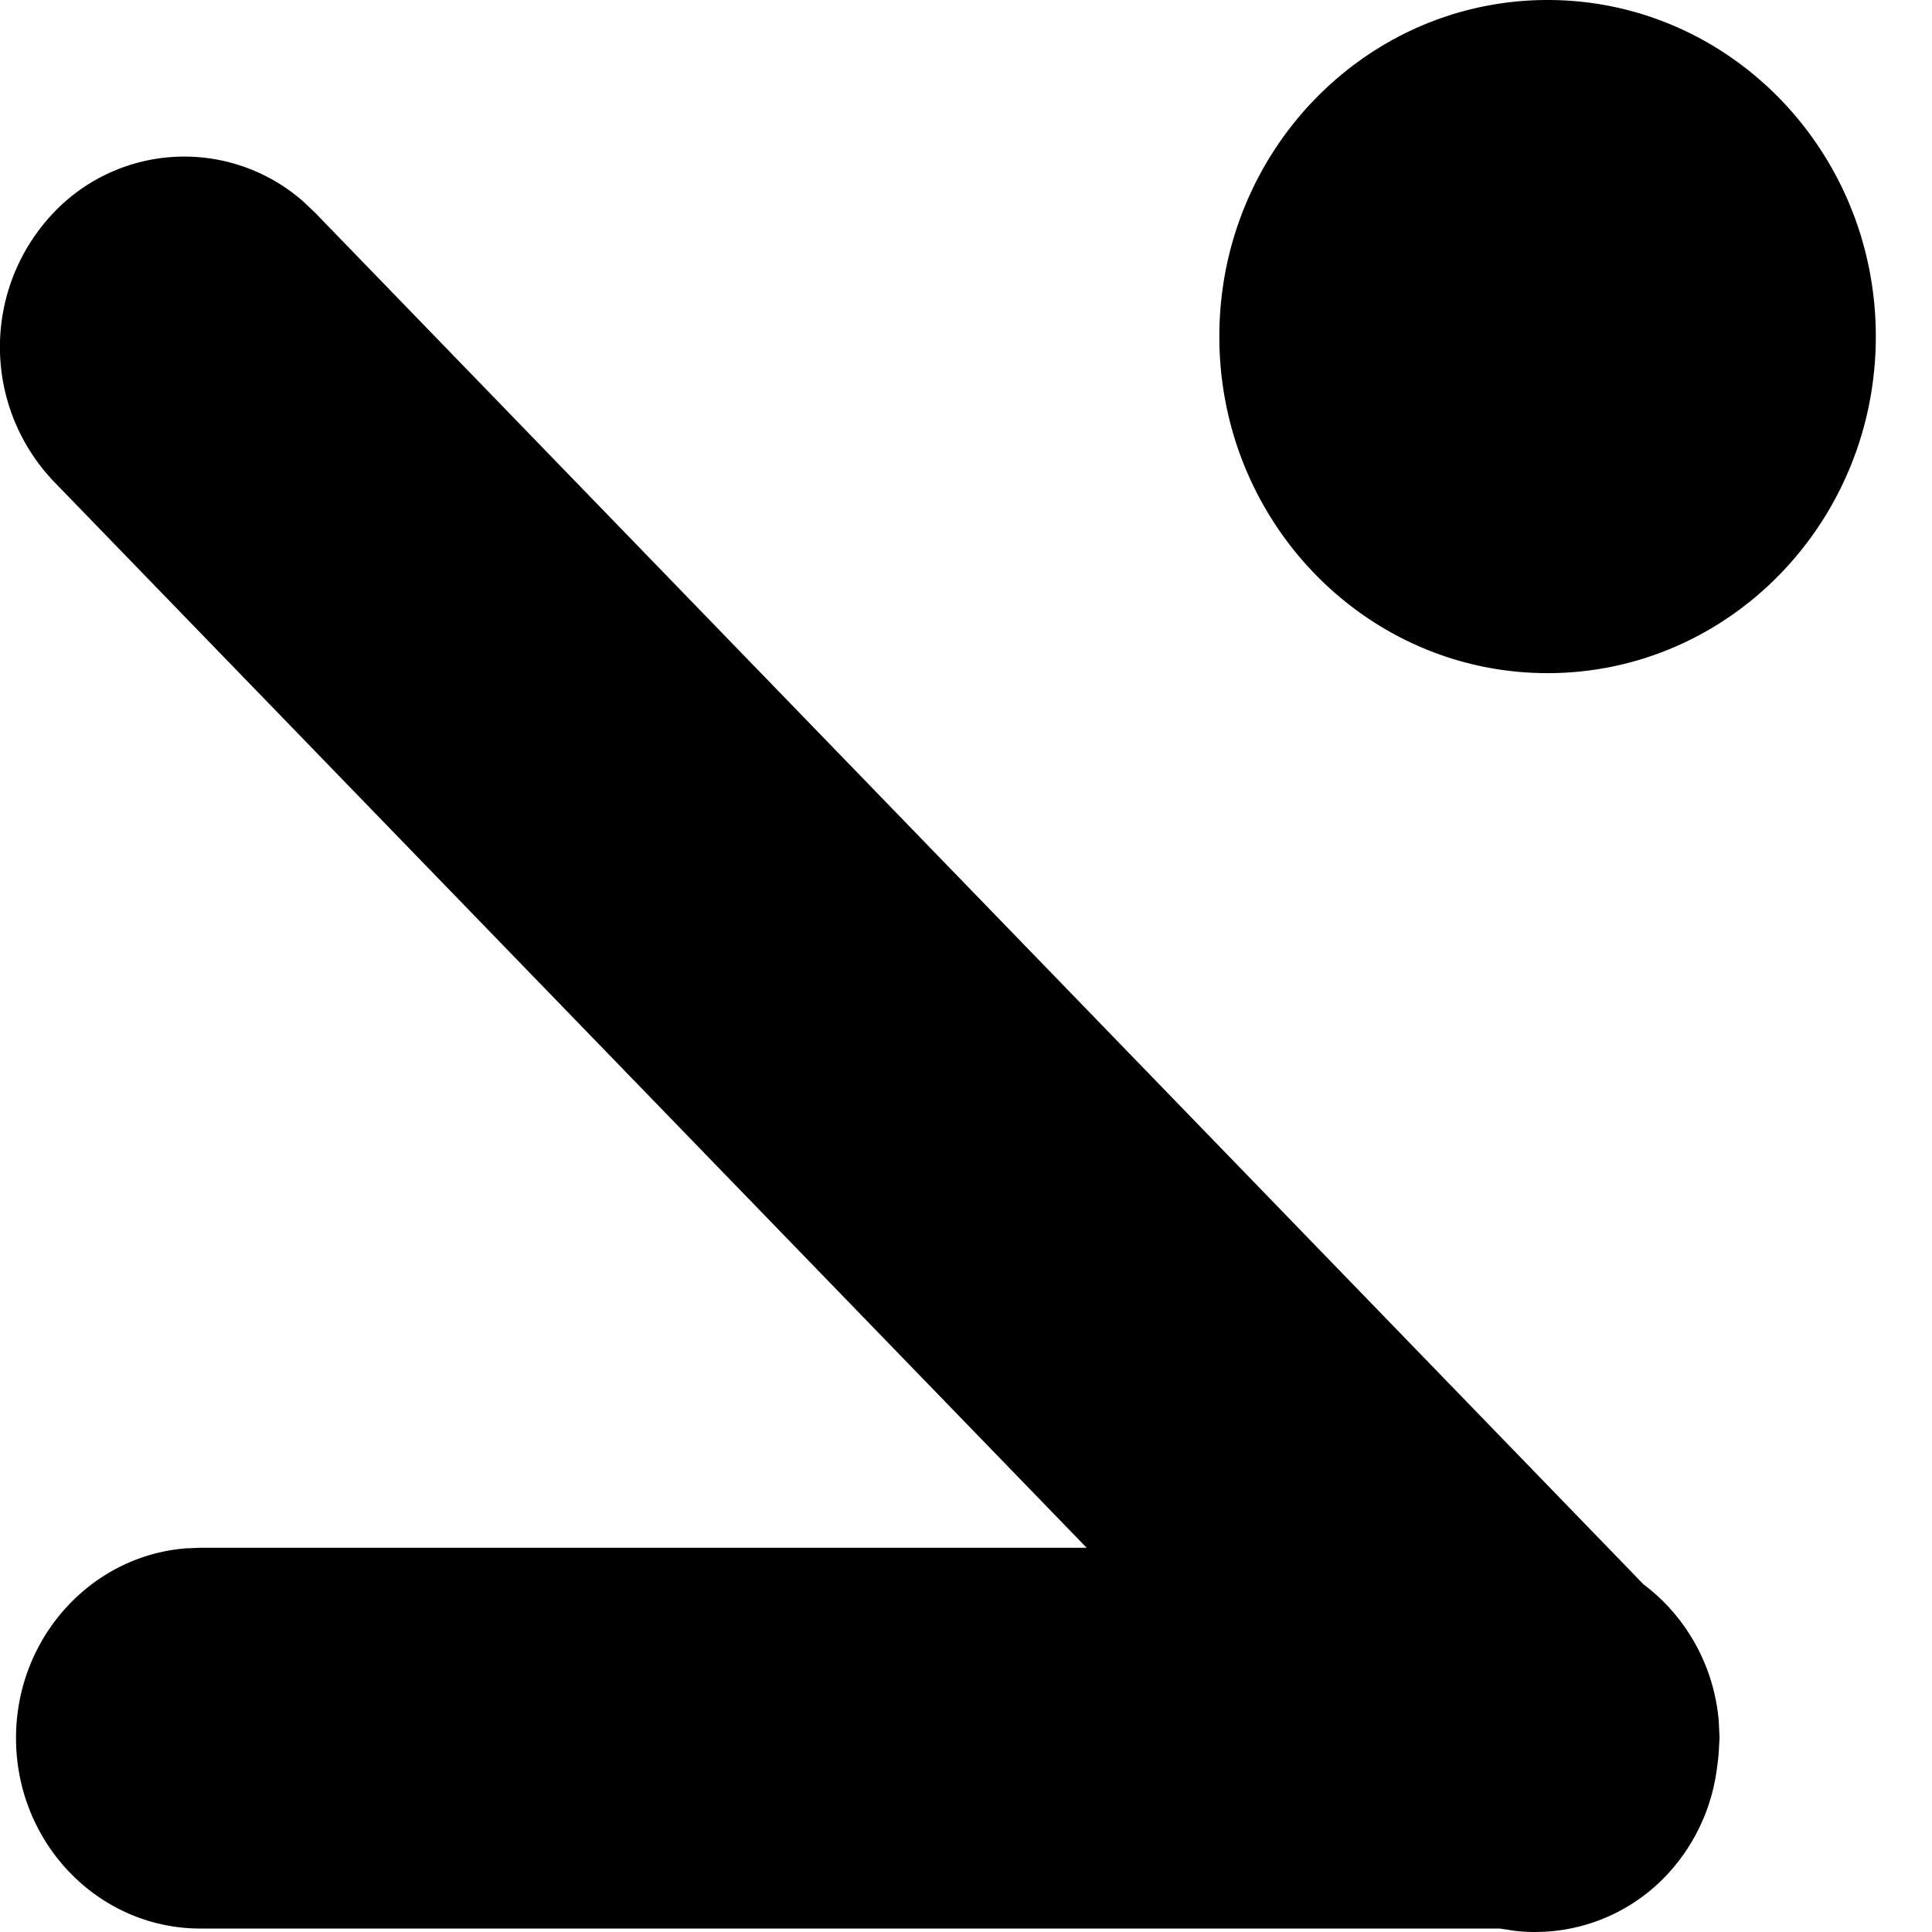 <svg xmlns="http://www.w3.org/2000/svg" width="24" height="24" viewBox="0 0 24 24" class="w-6 h-6">
    <path d="m3.91 2.638 16.506 17.043c.52.39.875 1 .935 1.698l.01.212-.002.028-.004.066c-.003.09-.012.18-.025.268a2.374 2.374 0 0 1-.64 1.355 2.245 2.245 0 0 1-1.862.679l-.198-.03H2.489c-1.265 0-2.29-1.06-2.29-2.366 0-1.244.93-2.263 2.11-2.357l.18-.007h11.01L.67 5.983a2.42 2.42 0 0 1 0-3.345A2.238 2.238 0 0 1 3.764 2.5zM19.225 8.362c-2.252 0-4.078-1.872-4.078-4.181S16.973 0 19.225 0c2.252 0 4.077 1.872 4.077 4.18s-1.825 4.182-4.077 4.182z"></path>
</svg>
